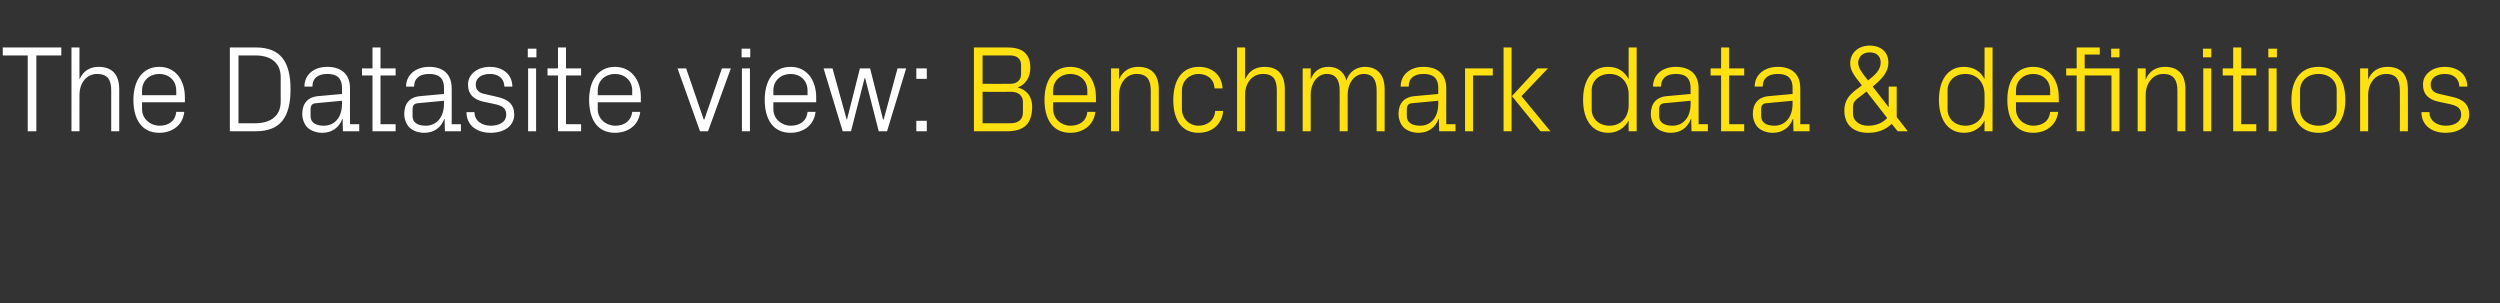 <?xml version="1.0" standalone="no"?><!DOCTYPE svg PUBLIC "-//W3C//DTD SVG 1.1//EN" "http://www.w3.org/Graphics/SVG/1.1/DTD/svg11.dtd"><svg xmlns="http://www.w3.org/2000/svg" version="1.1" width="811.4px" height="98.4px" viewBox="0 -5 811.4 98.4" style="top:-5px"><rect x="0" y="-5" width="811.4" height="98.4" fill="#333333" stroke="none"/>  <desc>The Datasite view: Benchmark data &amp; definitions</desc>  <defs/>  <g id="Polygon37991">    <path d="M 335 29.6 C 335 32.4 334.3 34.4 333 35.7 C 331.6 37 329.6 37.6 326.9 37.6 C 326.91 37.6 316.1 37.6 316.1 37.6 L 316.1 10.4 C 316.1 10.4 326.91 10.4 326.9 10.4 C 329.2 10.4 331.1 10.8 332.4 11.9 C 333.7 13 334.4 14.6 334.4 17 C 334.4 20.1 332.9 22.4 330.3 23.4 C 333.2 24.1 335 26.4 335 29.6 Z M 318.9 13 L 318.9 22.2 C 318.9 22.2 327.87 22.24 327.9 22.2 C 330.1 22.2 331.4 21 331.4 19 C 331.4 19 331.4 16.1 331.4 16.1 C 331.4 14.1 330.1 13 327.9 13 C 327.87 13 318.9 13 318.9 13 Z M 332 28 C 332 26 330.4 24.8 328.3 24.8 C 328.31 24.84 318.9 24.8 318.9 24.8 L 318.9 35 C 318.9 35 328.07 35 328.1 35 C 330.4 35 332 33.8 332 31.6 C 332 31.6 332 28 332 28 Z M 339 27.4 C 339 21.2 341.8 16.7 347.4 16.7 C 352.9 16.7 355.7 21.3 355.7 26.5 C 355.71 26.48 355.7 28.2 355.7 28.2 L 341.8 28.2 C 341.8 28.2 341.79 30.4 341.8 30.4 C 341.8 33.7 344.6 35.8 347.4 35.8 C 350.3 35.8 352.6 34.4 352.9 31.3 C 352.9 31.3 355.5 31.3 355.5 31.3 C 355 35.7 351.5 38.1 347.4 38.1 C 341.6 38.1 339 33.6 339 27.4 Z M 352.9 24.4 C 352.9 21 350.4 19 347.4 19 C 344.4 19 341.8 21 341.8 24.4 C 341.79 24.4 341.8 25.9 341.8 25.9 L 352.9 25.9 C 352.9 25.9 352.91 24.4 352.9 24.4 Z M 373.5 24.5 C 373.5 21.1 372.4 19 368.9 19 C 365.6 19 363.2 21.9 363.2 25.9 C 363.15 25.88 363.2 37.6 363.2 37.6 L 360.6 37.6 L 360.6 17.2 L 363.2 17.2 C 363.2 17.2 363.15 20.76 363.2 20.8 C 364.3 18.2 366.4 16.7 369.4 16.7 C 373.4 16.7 376.1 18.8 376.1 24 C 376.07 24 376.1 37.6 376.1 37.6 L 373.5 37.6 C 373.5 37.6 373.47 24.48 373.5 24.5 Z M 389.1 16.7 C 393.2 16.7 396.5 19.1 396.8 23.7 C 396.8 23.7 394.2 23.7 394.2 23.7 C 394 20.4 391.6 19 388.9 19 C 386.2 19 383.6 21.1 383.6 24.4 C 383.6 24.4 383.6 30.4 383.6 30.4 C 383.6 33.5 386 35.8 389 35.8 C 391.8 35.8 394.2 34.1 394.4 31 C 394.4 31 397 31 397 31 C 396.5 35.8 393 38.1 389 38.1 C 383.3 38.1 380.8 33.6 380.8 27.5 C 380.8 21 383.6 16.7 389.1 16.7 Z M 401.5 37.6 L 401.5 10.4 L 404.1 10.4 C 404.1 10.4 404.11 20.76 404.1 20.8 C 405.2 18.2 407.3 16.7 410.4 16.7 C 414.4 16.7 417 18.8 417 24 C 417.03 24 417 37.6 417 37.6 L 414.4 37.6 C 414.4 37.6 414.43 24.4 414.4 24.4 C 414.4 21 413.4 19 409.9 19 C 406.5 19 404.1 21.8 404.1 25.8 C 404.11 25.8 404.1 37.6 404.1 37.6 L 401.5 37.6 Z M 422.8 17.2 L 425.4 17.2 C 425.4 17.2 425.39 20.76 425.4 20.8 C 426.3 18.3 428.2 16.7 431.1 16.7 C 433.9 16.7 436.1 18 437 21.1 C 437.8 18.5 440 16.7 443 16.7 C 446.6 16.7 449.4 18.8 449.4 24 C 449.39 24 449.4 37.6 449.4 37.6 L 446.8 37.6 C 446.8 37.6 446.79 24.36 446.8 24.4 C 446.8 21 445.6 19 442.6 19 C 439.7 19 437.4 21.8 437.4 25.8 C 437.39 25.8 437.4 37.6 437.4 37.6 L 434.8 37.6 C 434.8 37.6 434.79 24.36 434.8 24.4 C 434.8 21 433.6 19 430.6 19 C 427.7 19 425.4 21.8 425.4 25.8 C 425.39 25.8 425.4 37.6 425.4 37.6 L 422.8 37.6 L 422.8 17.2 Z M 455.5 36.3 C 454.5 35.2 453.9 33.6 453.9 32 C 453.9 28.8 455.5 26.5 459.1 26.2 C 459.07 26.2 466.8 25.5 466.8 25.5 C 466.8 25.5 466.79 23.6 466.8 23.6 C 466.8 20 464.8 19 462 19 C 459.1 19 457.2 20.3 457.2 23.1 C 457.2 23.1 454.6 23.1 454.6 23.1 C 454.6 19.3 457.6 16.7 462 16.7 C 466.4 16.7 469.4 18.9 469.4 23.7 C 469.35 23.68 469.4 35.3 469.4 35.3 L 472.4 35.3 L 472.4 37.6 L 467.1 37.6 L 467 33.6 C 467 33.6 466.91 33.64 466.9 33.6 C 465.8 36.5 463.5 38.1 460.4 38.1 C 458.4 38.1 456.6 37.4 455.5 36.3 Z M 466.8 28.7 C 466.79 28.72 466.8 27.7 466.8 27.7 C 466.8 27.7 458.31 28.48 458.3 28.5 C 457.1 28.6 456.6 29.2 456.6 30.5 C 456.6 30.5 456.6 32.7 456.6 32.7 C 456.6 34.8 458.3 35.8 460.9 35.8 C 464.6 35.8 466.8 32.9 466.8 28.7 Z M 475.5 17.2 L 484.5 17.2 L 484.5 19.5 L 478.1 19.5 L 478.1 37.6 L 475.5 37.6 L 475.5 17.2 Z M 490.6 37.6 L 488 37.6 L 488 10.4 L 490.6 10.4 L 490.6 37.6 Z M 490.7 26.2 L 499 17.2 L 502.4 17.2 L 493.8 26.2 L 503.2 37.6 L 500 37.6 L 490.7 26.2 Z M 528.6 37.6 C 528.6 37.6 528.55 34.08 528.6 34.1 C 527.2 36.7 524.8 38.1 522 38.1 C 516.6 38.1 513.8 33.7 513.8 27.4 C 513.8 21.1 516.6 16.7 521.9 16.7 C 525 16.7 527.2 18.1 528.6 20.7 C 528.55 20.72 528.6 10.4 528.6 10.4 L 531.2 10.4 L 531.2 37.6 L 528.6 37.6 Z M 528.6 25.7 C 528.6 21.8 526.2 19 522.4 19 C 518.8 19 516.6 21.4 516.6 24.3 C 516.6 24.3 516.6 30.5 516.6 30.5 C 516.6 33.4 518.8 35.8 522.4 35.8 C 526.2 35.8 528.6 33 528.6 29.1 C 528.6 29.1 528.6 25.7 528.6 25.7 Z M 537.4 36.3 C 536.4 35.2 535.8 33.6 535.8 32 C 535.8 28.8 537.4 26.5 541 26.2 C 540.99 26.2 548.7 25.5 548.7 25.5 C 548.7 25.5 548.71 23.6 548.7 23.6 C 548.7 20 546.7 19 543.9 19 C 541 19 539.1 20.3 539.1 23.1 C 539.1 23.1 536.5 23.1 536.5 23.1 C 536.5 19.3 539.5 16.7 543.9 16.7 C 548.3 16.7 551.3 18.9 551.3 23.7 C 551.27 23.68 551.3 35.3 551.3 35.3 L 554.3 35.3 L 554.3 37.6 L 549 37.6 L 548.9 33.6 C 548.9 33.6 548.83 33.64 548.8 33.6 C 547.7 36.5 545.4 38.1 542.3 38.1 C 540.3 38.1 538.5 37.4 537.4 36.3 Z M 548.7 28.7 C 548.71 28.72 548.7 27.7 548.7 27.7 C 548.7 27.7 540.23 28.48 540.2 28.5 C 539 28.6 538.5 29.2 538.5 30.5 C 538.5 30.5 538.5 32.7 538.5 32.7 C 538.5 34.8 540.2 35.8 542.8 35.8 C 546.5 35.8 548.7 32.9 548.7 28.7 Z M 561.2 35.3 L 566.1 35.3 L 566.1 37.6 L 558.6 37.6 L 558.6 19.5 L 555.2 19.5 L 555.2 17.2 L 558.6 17.2 L 558.6 10.4 L 561.2 10.4 L 561.2 17.2 L 566.1 17.2 L 566.1 19.5 L 561.2 19.5 L 561.2 35.3 Z M 570.5 36.3 C 569.5 35.2 568.9 33.6 568.9 32 C 568.9 28.8 570.5 26.5 574.1 26.2 C 574.07 26.2 581.8 25.5 581.8 25.5 C 581.8 25.5 581.79 23.6 581.8 23.6 C 581.8 20 579.8 19 576.9 19 C 574.1 19 572.1 20.3 572.1 23.1 C 572.1 23.1 569.5 23.1 569.5 23.1 C 569.5 19.3 572.6 16.7 577 16.7 C 581.4 16.7 584.3 18.9 584.3 23.7 C 584.35 23.68 584.3 35.3 584.3 35.3 L 587.3 35.3 L 587.3 37.6 L 582.1 37.6 L 582 33.6 C 582 33.6 581.91 33.64 581.9 33.6 C 580.8 36.5 578.5 38.1 575.4 38.1 C 573.4 38.1 571.6 37.4 570.5 36.3 Z M 581.8 28.7 C 581.79 28.72 581.8 27.7 581.8 27.7 C 581.8 27.7 573.31 28.48 573.3 28.5 C 572.1 28.6 571.6 29.2 571.6 30.5 C 571.6 30.5 571.6 32.7 571.6 32.7 C 571.6 34.8 573.3 35.8 575.9 35.8 C 579.5 35.8 581.8 32.9 581.8 28.7 Z M 615.6 33 L 619.2 37.6 L 615.9 37.6 C 615.9 37.6 614.03 35.2 614 35.2 C 611.6 37.4 609.2 38.1 606.2 38.1 C 601.6 38.1 598.6 35.5 598.6 30.9 C 598.6 27.8 600 26 602.3 24.2 C 602.3 24.2 604.3 22.7 604.3 22.7 C 602.1 19.9 600.5 18.1 600.5 15.6 C 600.5 12.1 603.2 9.8 606.8 9.8 C 610.5 9.8 612.9 11.9 612.9 15.4 C 612.9 18.3 610.9 20.6 607.8 23.1 C 607.83 23.08 612.9 29.7 612.9 29.7 L 613 29.7 L 613 23.1 L 615.6 23.1 L 615.6 33 Z M 610.4 15.3 C 610.4 13.3 609.1 12 606.8 12 C 604.6 12 603.1 13.4 603.1 15.4 C 603.1 17.1 604.5 18.9 606.3 21.1 C 608.6 19.3 610.4 17.7 610.4 15.3 Z M 601.4 31.8 C 601.4 34.4 603.7 35.8 606.2 35.8 C 608.9 35.8 610.9 35 612.5 33.3 C 612.55 33.32 605.8 24.7 605.8 24.7 C 605.8 24.7 602.59 27.24 602.6 27.2 C 601.8 27.9 601.4 28.6 601.4 29.6 C 601.4 29.6 601.4 31.8 601.4 31.8 Z M 644.1 37.6 C 644.1 37.6 644.11 34.08 644.1 34.1 C 642.8 36.7 640.3 38.1 637.5 38.1 C 632.1 38.1 629.3 33.7 629.3 27.4 C 629.3 21.1 632.1 16.7 637.4 16.7 C 640.5 16.7 642.8 18.1 644.1 20.7 C 644.11 20.72 644.1 10.4 644.1 10.4 L 646.7 10.4 L 646.7 37.6 L 644.1 37.6 Z M 644.1 25.7 C 644.1 21.8 641.7 19 637.9 19 C 634.3 19 632.1 21.4 632.1 24.3 C 632.1 24.3 632.1 30.5 632.1 30.5 C 632.1 33.4 634.3 35.8 637.9 35.8 C 641.7 35.8 644.1 33 644.1 29.1 C 644.1 29.1 644.1 25.7 644.1 25.7 Z M 651.5 27.4 C 651.5 21.2 654.3 16.7 659.9 16.7 C 665.4 16.7 668.2 21.3 668.2 26.5 C 668.23 26.48 668.2 28.2 668.2 28.2 L 654.3 28.2 C 654.3 28.2 654.31 30.4 654.3 30.4 C 654.3 33.7 657.1 35.8 659.9 35.8 C 662.8 35.8 665.1 34.4 665.4 31.3 C 665.4 31.3 668 31.3 668 31.3 C 667.5 35.7 664 38.1 659.9 38.1 C 654.1 38.1 651.5 33.6 651.5 27.4 Z M 665.4 24.4 C 665.4 21 662.9 19 659.9 19 C 656.9 19 654.3 21 654.3 24.4 C 654.31 24.4 654.3 25.9 654.3 25.9 L 665.4 25.9 C 665.4 25.9 665.43 24.4 665.4 24.4 Z M 685.3 37.6 L 685.3 19.5 L 676.6 19.5 L 676.6 37.6 L 674 37.6 L 674 19.5 L 670.6 19.5 L 670.6 17.2 L 674 17.2 L 674 10.4 L 681.5 10.4 L 681.5 12.7 L 676.6 12.7 L 676.6 17.2 L 687.9 17.2 L 687.9 37.6 L 685.3 37.6 Z M 687.9 13.6 L 685.2 13.6 L 685.2 10.8 L 687.9 10.8 L 687.9 13.6 Z M 706.7 24.5 C 706.7 21.1 705.6 19 702.1 19 C 698.8 19 696.4 21.9 696.4 25.9 C 696.39 25.88 696.4 37.6 696.4 37.6 L 693.8 37.6 L 693.8 17.2 L 696.4 17.2 C 696.4 17.2 696.39 20.76 696.4 20.8 C 697.5 18.2 699.6 16.7 702.7 16.7 C 706.6 16.7 709.3 18.8 709.3 24 C 709.31 24 709.3 37.6 709.3 37.6 L 706.7 37.6 C 706.7 37.6 706.71 24.48 706.7 24.5 Z M 717.7 13.6 L 715 13.6 L 715 10.8 L 717.7 10.8 L 717.7 13.6 Z M 715.1 37.6 L 715.1 17.2 L 717.7 17.2 L 717.7 37.6 L 715.1 37.6 Z M 727.4 35.3 L 732.3 35.3 L 732.3 37.6 L 724.8 37.6 L 724.8 19.5 L 721.4 19.5 L 721.4 17.2 L 724.8 17.2 L 724.8 10.4 L 727.4 10.4 L 727.4 17.2 L 732.3 17.2 L 732.3 19.5 L 727.4 19.5 L 727.4 35.3 Z M 739 13.6 L 736.2 13.6 L 736.2 10.8 L 739 10.8 L 739 13.6 Z M 736.3 37.6 L 736.3 17.2 L 738.9 17.2 L 738.9 37.6 L 736.3 37.6 Z M 743.7 27.4 C 743.7 21.2 746.5 16.7 752.5 16.7 C 758.5 16.7 761.2 21.2 761.2 27.4 C 761.2 33.6 758.5 38.1 752.5 38.1 C 746.5 38.1 743.7 33.6 743.7 27.4 Z M 758.4 24.3 C 758.4 21.1 755.9 19 752.5 19 C 749.1 19 746.5 21.1 746.5 24.3 C 746.5 24.3 746.5 30.5 746.5 30.5 C 746.5 33.7 749.1 35.8 752.5 35.8 C 755.9 35.8 758.4 33.7 758.4 30.5 C 758.4 30.5 758.4 24.3 758.4 24.3 Z M 778.9 24.5 C 778.9 21.1 777.9 19 774.4 19 C 771 19 768.6 21.9 768.6 25.9 C 768.63 25.88 768.6 37.6 768.6 37.6 L 766 37.6 L 766 17.2 L 768.6 17.2 C 768.6 17.2 768.63 20.76 768.6 20.8 C 769.7 18.2 771.8 16.7 774.9 16.7 C 778.9 16.7 781.5 18.8 781.5 24 C 781.55 24 781.5 37.6 781.5 37.6 L 778.9 37.6 C 778.9 37.6 778.95 24.48 778.9 24.5 Z M 795.7 26.4 C 799.5 27.2 801.4 28.9 801.4 32.2 C 801.4 35.6 798.5 38.1 793.7 38.1 C 789.3 38.1 785.9 35.7 785.9 31.4 C 785.9 31.4 788.5 31.4 788.5 31.4 C 788.5 34.3 791 35.8 793.8 35.8 C 796.6 35.8 798.8 34.6 798.8 32.2 C 798.8 30.2 797.7 29.3 794.7 28.7 C 794.7 28.7 791.4 28 791.4 28 C 788.3 27.3 786.4 25.7 786.4 22.4 C 786.4 19.2 789.3 16.7 793.5 16.7 C 797.1 16.7 800.7 18.6 800.8 23.1 C 800.8 23.1 798.2 23.1 798.2 23.1 C 798.1 20.2 796 19 793.5 19 C 790.7 19 788.9 20.4 788.9 22.4 C 788.9 24.4 790.1 25.2 792.2 25.6 C 792.2 25.6 795.7 26.4 795.7 26.4 Z " stroke="none" fill="#ffe010"/>  </g>  <g id="Polygon37990">    <path d="M 0.9 10.4 L 19.9 10.4 L 19.9 13 L 11.8 13 L 11.8 37.6 L 9 37.6 L 9 13 L 0.9 13 L 0.9 10.4 Z M 23.2 37.6 L 23.2 10.4 L 25.8 10.4 C 25.8 10.4 25.76 20.76 25.8 20.8 C 26.9 18.2 29 16.7 32 16.7 C 36 16.7 38.7 18.8 38.7 24 C 38.68 24 38.7 37.6 38.7 37.6 L 36.1 37.6 C 36.1 37.6 36.08 24.4 36.1 24.4 C 36.1 21 35 19 31.5 19 C 28.2 19 25.8 21.8 25.8 25.8 C 25.76 25.8 25.8 37.6 25.8 37.6 L 23.2 37.6 Z M 43.3 27.4 C 43.3 21.2 46.2 16.7 51.7 16.7 C 57.2 16.7 60 21.3 60 26.5 C 60.04 26.48 60 28.2 60 28.2 L 46.1 28.2 C 46.1 28.2 46.12 30.4 46.1 30.4 C 46.1 33.7 48.9 35.8 51.8 35.8 C 54.6 35.8 56.9 34.4 57.2 31.3 C 57.2 31.3 59.8 31.3 59.8 31.3 C 59.4 35.7 55.8 38.1 51.7 38.1 C 45.9 38.1 43.3 33.6 43.3 27.4 Z M 57.2 24.4 C 57.2 21 54.7 19 51.7 19 C 48.7 19 46.1 21 46.1 24.4 C 46.12 24.4 46.1 25.9 46.1 25.9 L 57.2 25.9 C 57.2 25.9 57.24 24.4 57.2 24.4 Z M 83 10.4 C 90.8 10.4 94.3 14.7 94.3 24 C 94.3 33.3 90.8 37.6 83 37.6 C 83.04 37.6 74.6 37.6 74.6 37.6 L 74.6 10.4 C 74.6 10.4 83.04 10.4 83 10.4 Z M 77.4 13 L 77.4 35 C 77.4 35 82.92 35 82.9 35 C 88.1 35 91.1 32.4 91.1 28 C 91.1 28 91.1 20 91.1 20 C 91.1 15.6 88.1 13 83 13 C 82.96 13 77.4 13 77.4 13 Z M 99.7 36.3 C 98.7 35.2 98.1 33.6 98.1 32 C 98.1 28.8 99.7 26.5 103.3 26.2 C 103.28 26.2 111 25.5 111 25.5 C 111 25.5 111 23.6 111 23.6 C 111 20 109 19 106.2 19 C 103.3 19 101.4 20.3 101.4 23.1 C 101.4 23.1 98.8 23.1 98.8 23.1 C 98.8 19.3 101.8 16.7 106.2 16.7 C 110.6 16.7 113.6 18.9 113.6 23.7 C 113.56 23.68 113.6 35.3 113.6 35.3 L 116.6 35.3 L 116.6 37.6 L 111.3 37.6 L 111.2 33.6 C 111.2 33.6 111.12 33.64 111.1 33.6 C 110 36.5 107.7 38.1 104.6 38.1 C 102.6 38.1 100.8 37.4 99.7 36.3 Z M 111 28.7 C 111 28.72 111 27.7 111 27.7 C 111 27.7 102.52 28.48 102.5 28.5 C 101.3 28.6 100.8 29.2 100.8 30.5 C 100.8 30.5 100.8 32.7 100.8 32.7 C 100.8 34.8 102.5 35.8 105.1 35.8 C 108.8 35.8 111 32.9 111 28.7 Z M 123.5 35.3 L 128.4 35.3 L 128.4 37.6 L 120.9 37.6 L 120.9 19.5 L 117.5 19.5 L 117.5 17.2 L 120.9 17.2 L 120.9 10.4 L 123.5 10.4 L 123.5 17.2 L 128.4 17.2 L 128.4 19.5 L 123.5 19.5 L 123.5 35.3 Z M 132.8 36.3 C 131.8 35.2 131.2 33.6 131.2 32 C 131.2 28.8 132.8 26.5 136.4 26.2 C 136.36 26.2 144.1 25.5 144.1 25.5 C 144.1 25.5 144.08 23.6 144.1 23.6 C 144.1 20 142.1 19 139.2 19 C 136.4 19 134.4 20.3 134.4 23.1 C 134.4 23.1 131.8 23.1 131.8 23.1 C 131.8 19.3 134.9 16.7 139.3 16.7 C 143.7 16.7 146.6 18.9 146.6 23.7 C 146.64 23.68 146.6 35.3 146.6 35.3 L 149.6 35.3 L 149.6 37.6 L 144.4 37.6 L 144.3 33.6 C 144.3 33.6 144.2 33.64 144.2 33.6 C 143.1 36.5 140.8 38.1 137.7 38.1 C 135.7 38.1 133.9 37.4 132.8 36.3 Z M 144.1 28.7 C 144.08 28.72 144.1 27.7 144.1 27.7 C 144.1 27.7 135.6 28.48 135.6 28.5 C 134.4 28.6 133.9 29.2 133.9 30.5 C 133.9 30.5 133.9 32.7 133.9 32.7 C 133.9 34.8 135.6 35.8 138.2 35.8 C 141.8 35.8 144.1 32.9 144.1 28.7 Z M 161.2 26.4 C 165 27.2 166.9 28.9 166.9 32.2 C 166.9 35.6 164 38.1 159.2 38.1 C 154.8 38.1 151.4 35.7 151.4 31.4 C 151.4 31.4 154 31.4 154 31.4 C 154 34.3 156.5 35.8 159.3 35.8 C 162.1 35.8 164.3 34.6 164.3 32.2 C 164.3 30.2 163.2 29.3 160.2 28.7 C 160.2 28.7 156.9 28 156.9 28 C 153.8 27.3 151.9 25.7 151.9 22.4 C 151.9 19.2 154.8 16.7 159 16.7 C 162.6 16.7 166.2 18.6 166.3 23.1 C 166.3 23.1 163.7 23.1 163.7 23.1 C 163.6 20.2 161.5 19 159 19 C 156.2 19 154.4 20.4 154.4 22.4 C 154.4 24.4 155.6 25.2 157.7 25.6 C 157.7 25.6 161.2 26.4 161.2 26.4 Z M 174.1 13.6 L 171.3 13.6 L 171.3 10.8 L 174.1 10.8 L 174.1 13.6 Z M 171.4 37.6 L 171.4 17.2 L 174 17.2 L 174 37.6 L 171.4 37.6 Z M 183.7 35.3 L 188.6 35.3 L 188.6 37.6 L 181.1 37.6 L 181.1 19.5 L 177.7 19.5 L 177.7 17.2 L 181.1 17.2 L 181.1 10.4 L 183.7 10.4 L 183.7 17.2 L 188.6 17.2 L 188.6 19.5 L 183.7 19.5 L 183.7 35.3 Z M 191.2 27.4 C 191.2 21.2 194.1 16.7 199.6 16.7 C 205.1 16.7 208 21.3 208 26.5 C 207.96 26.48 208 28.2 208 28.2 L 194 28.2 C 194 28.2 194.04 30.4 194 30.4 C 194 33.7 196.8 35.8 199.7 35.8 C 202.5 35.8 204.8 34.4 205.2 31.3 C 205.2 31.3 207.8 31.3 207.8 31.3 C 207.3 35.7 203.8 38.1 199.6 38.1 C 193.8 38.1 191.2 33.6 191.2 27.4 Z M 205.2 24.4 C 205.2 21 202.6 19 199.6 19 C 196.6 19 194 21 194 24.4 C 194.04 24.4 194 25.9 194 25.9 L 205.2 25.9 C 205.2 25.9 205.16 24.4 205.2 24.4 Z M 228.6 33.8 L 234.3 17.2 L 237.2 17.2 L 229.8 37.6 L 227.2 37.6 L 219.9 17.2 L 222.7 17.2 L 228.4 33.8 L 228.6 33.8 Z M 243.5 13.6 L 240.7 13.6 L 240.7 10.8 L 243.5 10.8 L 243.5 13.6 Z M 240.8 37.6 L 240.8 17.2 L 243.4 17.2 L 243.4 37.6 L 240.8 37.6 Z M 248.2 27.4 C 248.2 21.2 251 16.7 256.6 16.7 C 262.1 16.7 264.9 21.3 264.9 26.5 C 264.91 26.48 264.9 28.2 264.9 28.2 L 251 28.2 C 251 28.2 250.99 30.4 251 30.4 C 251 33.7 253.8 35.8 256.6 35.8 C 259.5 35.8 261.8 34.4 262.1 31.3 C 262.1 31.3 264.7 31.3 264.7 31.3 C 264.2 35.7 260.7 38.1 256.6 38.1 C 250.8 38.1 248.2 33.6 248.2 27.4 Z M 262.1 24.4 C 262.1 21 259.6 19 256.6 19 C 253.6 19 251 21 251 24.4 C 250.99 24.4 251 25.9 251 25.9 L 262.1 25.9 C 262.1 25.9 262.11 24.4 262.1 24.4 Z M 280.8 20.4 L 280.6 20.4 L 276.2 37.6 L 273.5 37.6 L 267.3 17.2 L 270.2 17.2 L 274.8 33.8 L 274.9 33.8 L 279.1 17.2 L 282.4 17.2 L 286.6 33.8 L 286.8 33.8 L 291.3 17.2 L 294.1 17.2 L 287.9 37.6 L 285.2 37.6 L 280.8 20.4 Z M 300.8 20.6 L 297.4 20.6 L 297.4 17.2 L 300.8 17.2 L 300.8 20.6 Z M 300.8 37.6 L 297.4 37.6 L 297.4 34.2 L 300.8 34.2 L 300.8 37.6 Z " stroke="none" fill="#fff"/>  </g></svg>